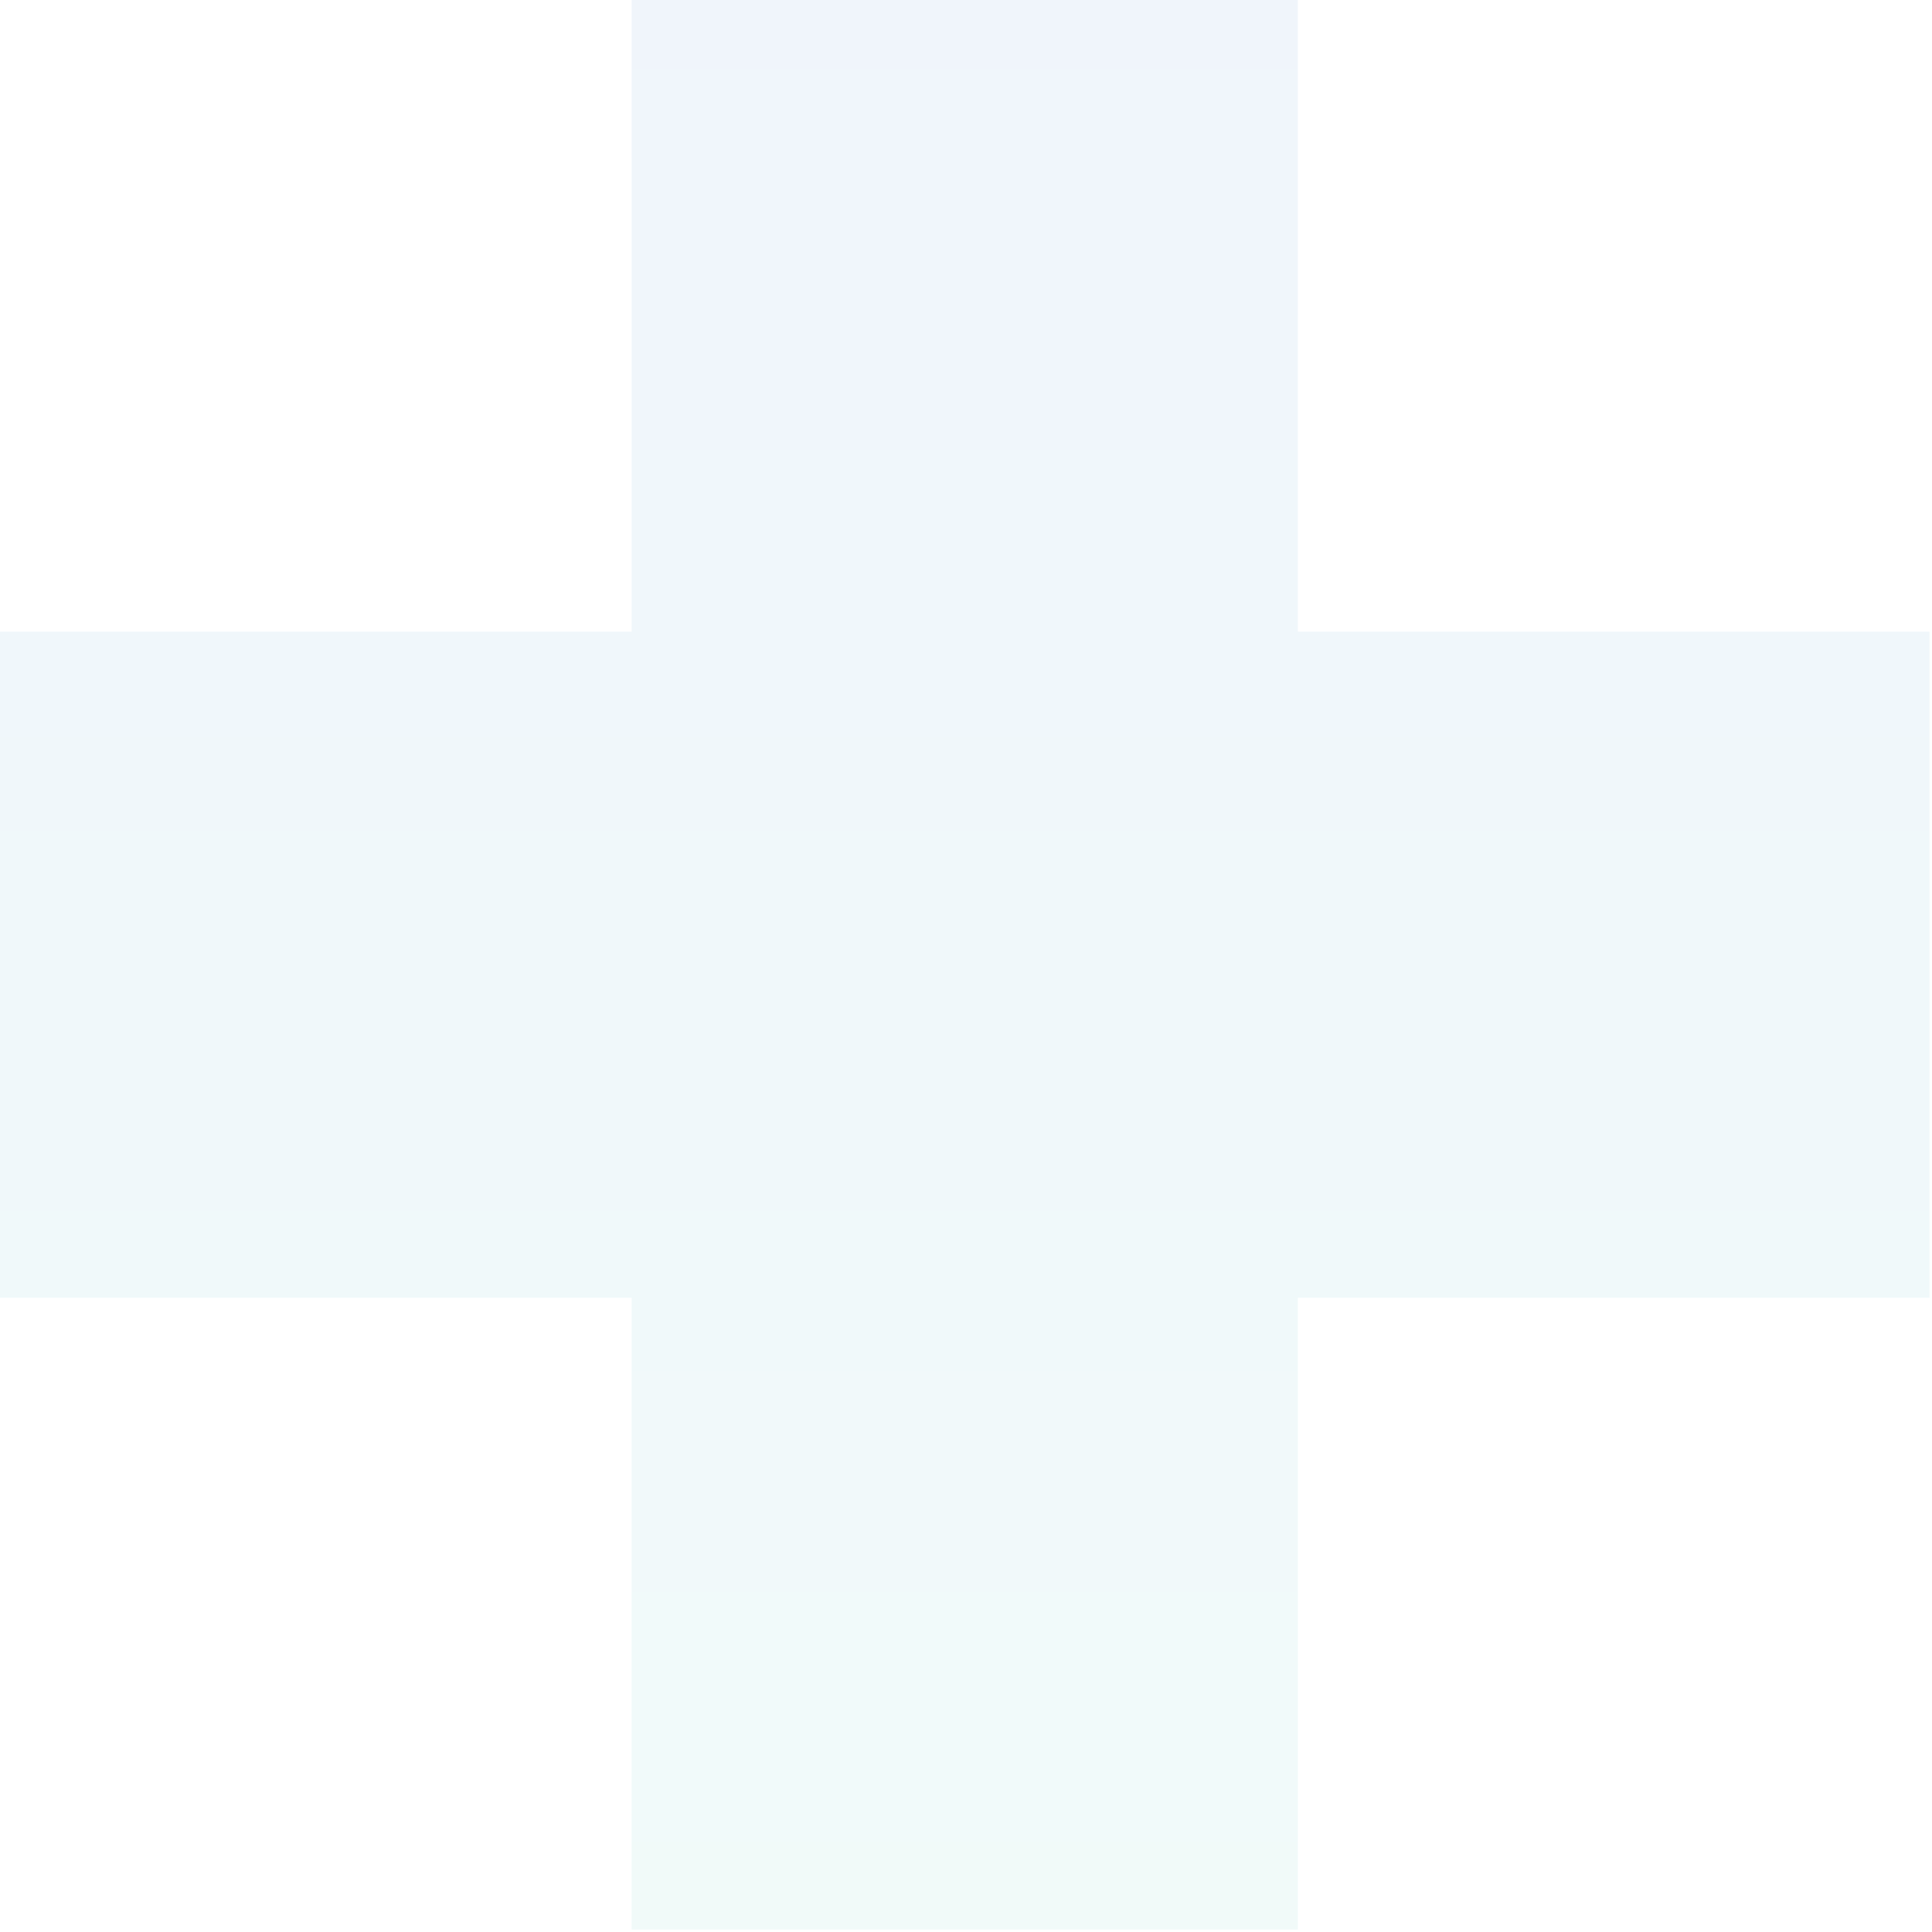 <svg xmlns="http://www.w3.org/2000/svg" xmlns:xlink="http://www.w3.org/1999/xlink" width="160" height="160" viewBox="0 0 160 160">
  <defs>
    <linearGradient id="linear-gradient" x1="0.5" x2="0.5" y2="1" gradientUnits="objectBoundingBox">
      <stop offset="0" stop-color="#005abe"/>
      <stop offset="1" stop-color="#0cb1a0"/>
    </linearGradient>
  </defs>
  <g id="グループ_3263" data-name="グループ 3263" transform="translate(0 0)" opacity="0.06">
    <path id="パス_1566" data-name="パス 1566" d="M178.754,62.716H126.441V10.4H71.272V62.716H18.959v55.16H71.272V170.2h55.169V117.876h52.313Z" transform="translate(-18.959 -10.404)" fill="url(#linear-gradient)"/>
    <rect id="長方形_1289" data-name="長方形 1289" width="160" height="160" fill="none"/>
  </g>
</svg>
